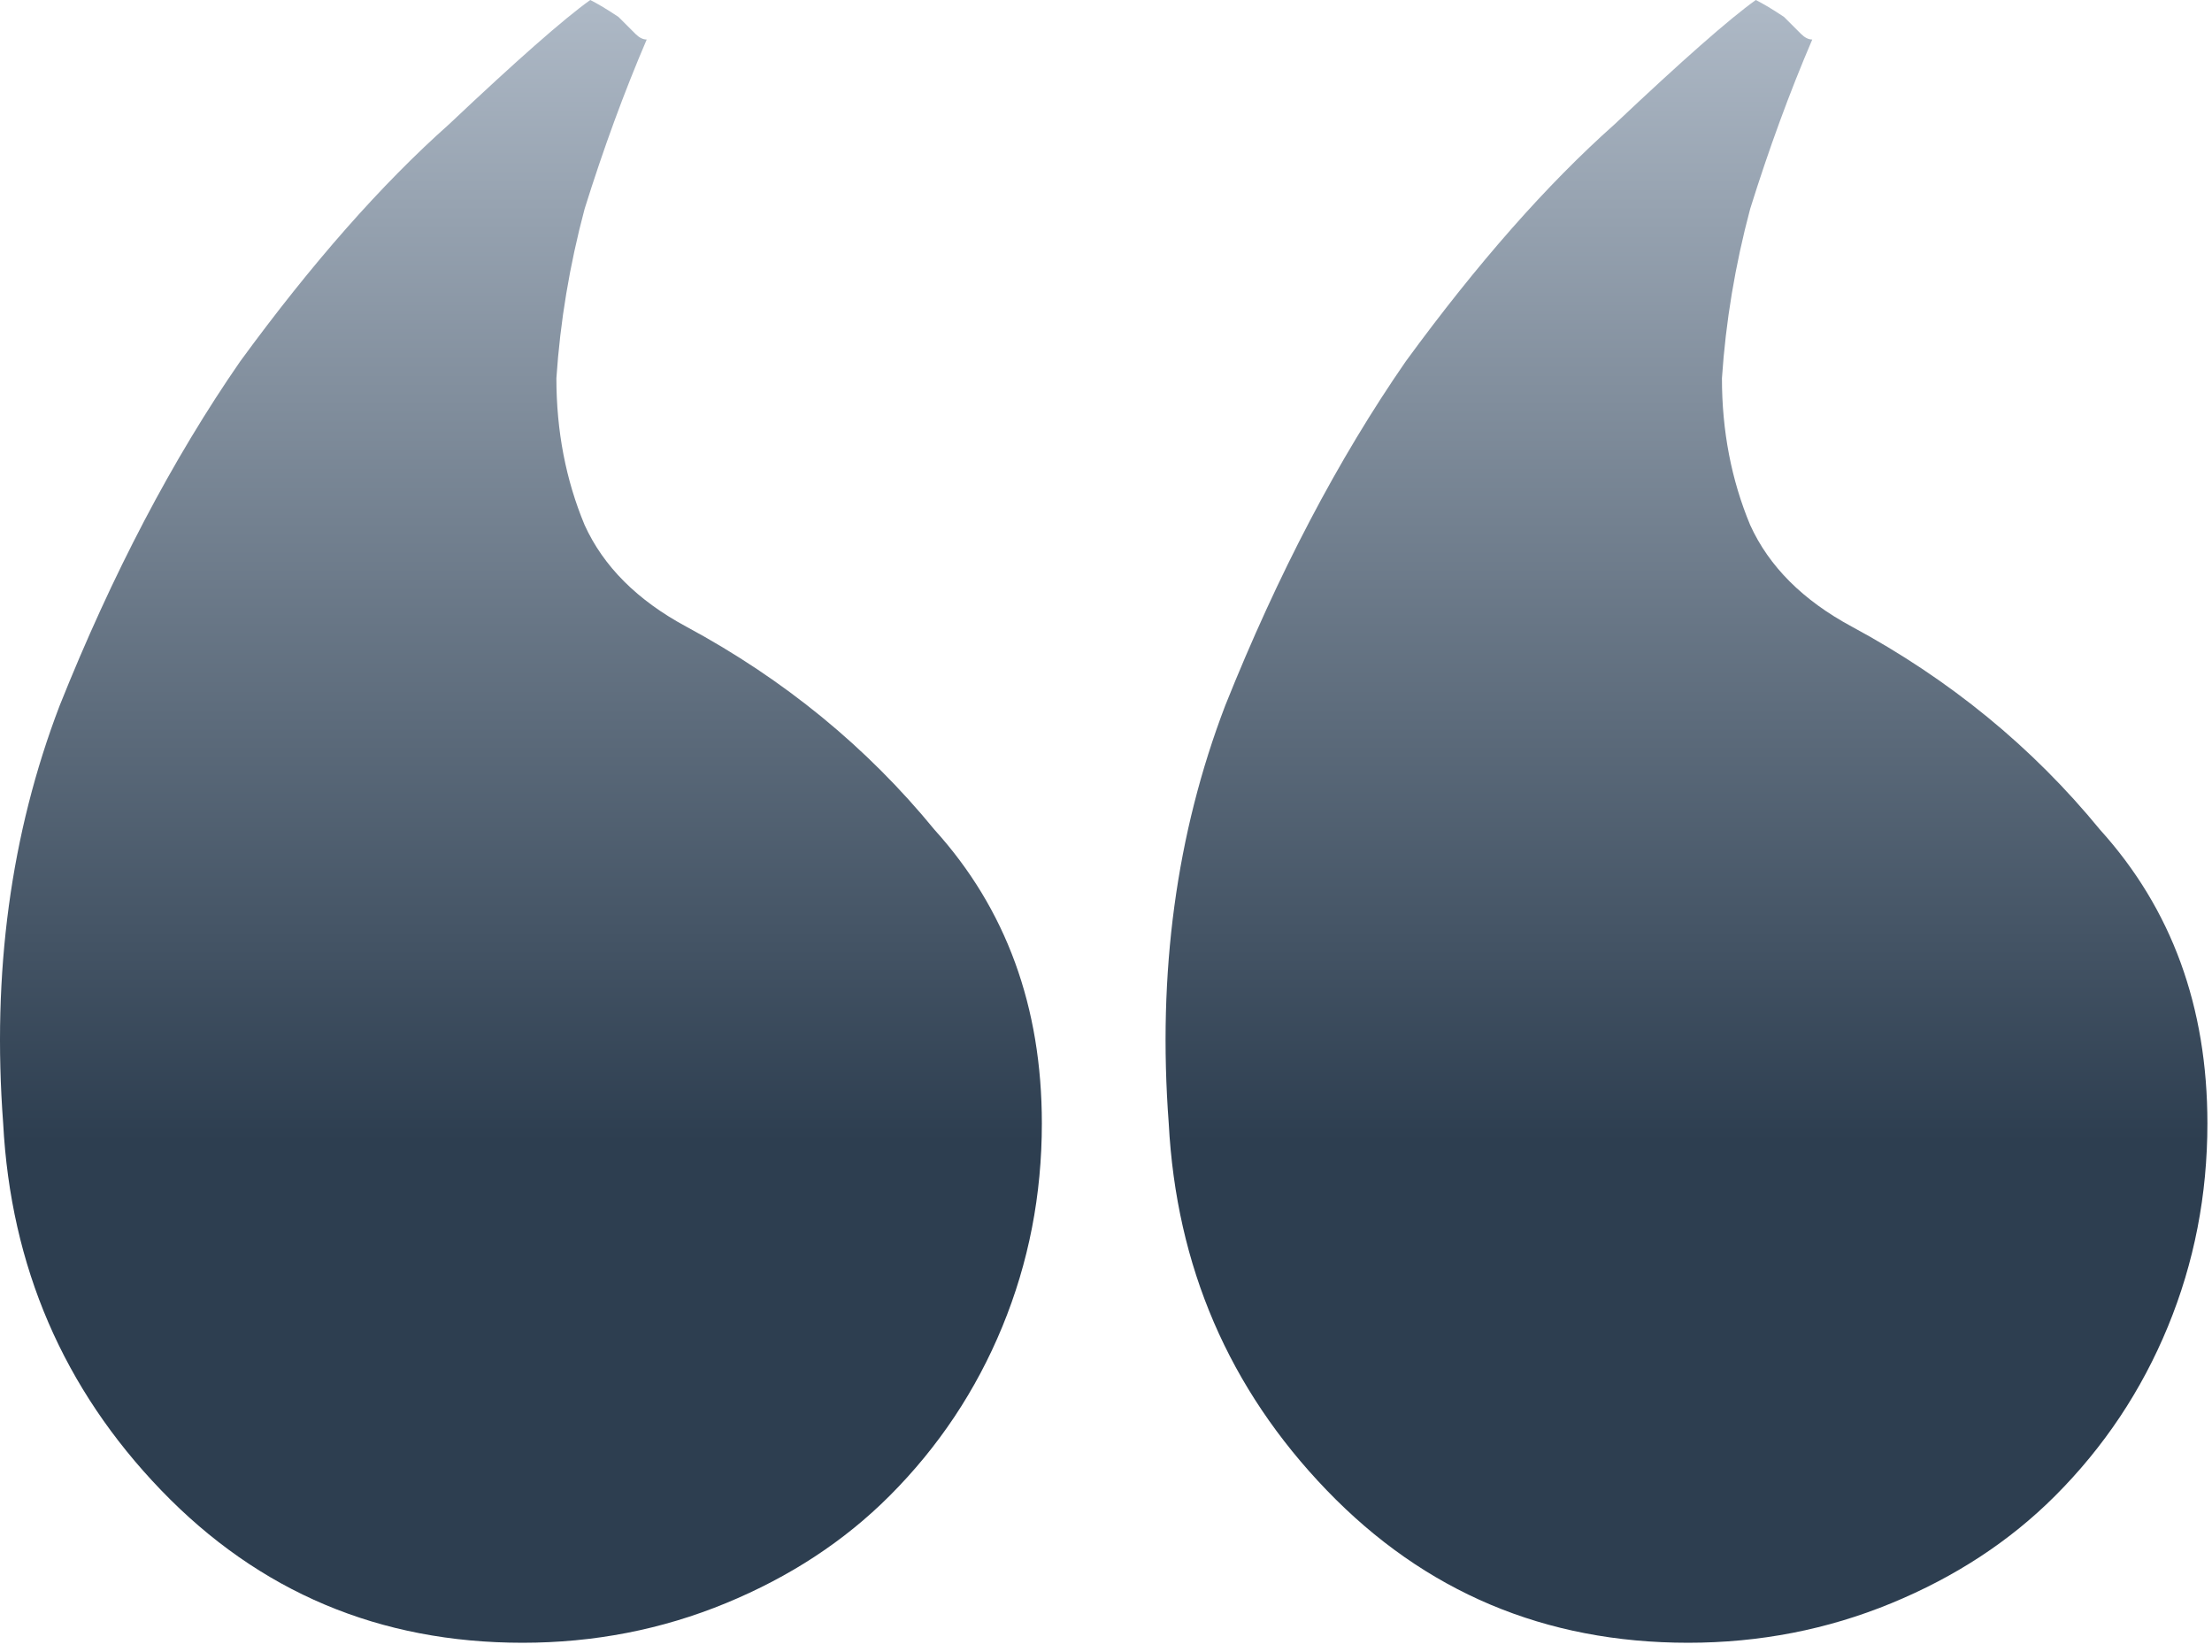 <svg width="154" height="115" viewBox="0 0 154 115" fill="none" xmlns="http://www.w3.org/2000/svg">
<path d="M126.17 2.751C124.598 6.419 123.157 10.349 121.847 14.541C120.799 18.471 120.144 22.401 119.882 26.331C119.882 29.999 120.537 33.405 121.847 36.549C123.157 39.431 125.515 41.789 128.921 43.623C135.733 47.292 141.497 52.008 146.213 57.772C151.191 63.274 153.68 70.086 153.68 78.208C153.68 83.186 152.763 87.902 150.929 92.356C149.095 96.81 146.475 100.74 143.069 104.146C139.925 107.29 136.126 109.779 131.672 111.613C127.218 113.447 122.502 114.364 117.524 114.364C107.568 114.364 99.184 110.827 92.372 103.753C85.56 96.679 81.892 88.164 81.368 78.208C80.582 67.728 81.892 58.034 85.298 49.126C88.966 39.956 93.158 31.964 97.874 25.152C102.852 18.34 107.699 12.838 112.415 8.646C117.131 4.192 120.406 1.31 122.24 0C122.764 0.262 123.419 0.655 124.205 1.179L125.384 2.358C125.646 2.62 125.908 2.751 126.17 2.751Z" fill="url(#paint0_linear_115_585)"/>
<path d="M45.024 2.751C43.452 6.419 42.011 10.349 40.701 14.541C39.653 18.471 38.998 22.401 38.736 26.331C38.736 29.999 39.391 33.405 40.701 36.549C42.011 39.431 44.369 41.789 47.775 43.623C54.587 47.292 60.351 52.008 65.067 57.772C70.045 63.274 72.534 70.086 72.534 78.208C72.534 83.186 71.617 87.902 69.783 92.356C67.949 96.81 65.329 100.74 61.923 104.146C58.779 107.29 54.98 109.779 50.526 111.613C46.072 113.447 41.356 114.364 36.377 114.364C26.421 114.364 18.037 110.827 11.225 103.753C4.413 96.679 0.745 88.164 0.221 78.208C-0.565 67.728 0.745 58.034 4.151 49.126C7.819 39.956 12.011 31.964 16.727 25.152C21.705 18.34 26.552 12.838 31.268 8.646C35.984 4.192 39.26 1.31 41.094 0C41.618 0.262 42.273 0.655 43.059 1.179L44.238 2.358C44.5 2.62 44.762 2.751 45.024 2.751Z" fill="url(#paint1_linear_115_585)"/>
<defs>
<linearGradient id="paint0_linear_115_585" x1="117.413" y1="0" x2="117.413" y2="79.5" gradientUnits="userSpaceOnUse">
<stop stop-color="#AEB9C6"/>
<stop offset="1" stop-color="#2D3E50"/>
</linearGradient>
<linearGradient id="paint1_linear_115_585" x1="36.267" y1="0" x2="36.267" y2="79.5" gradientUnits="userSpaceOnUse">
<stop stop-color="#AEB9C6"/>
<stop offset="1" stop-color="#2D3E50"/>
</linearGradient>
</defs>
</svg>
